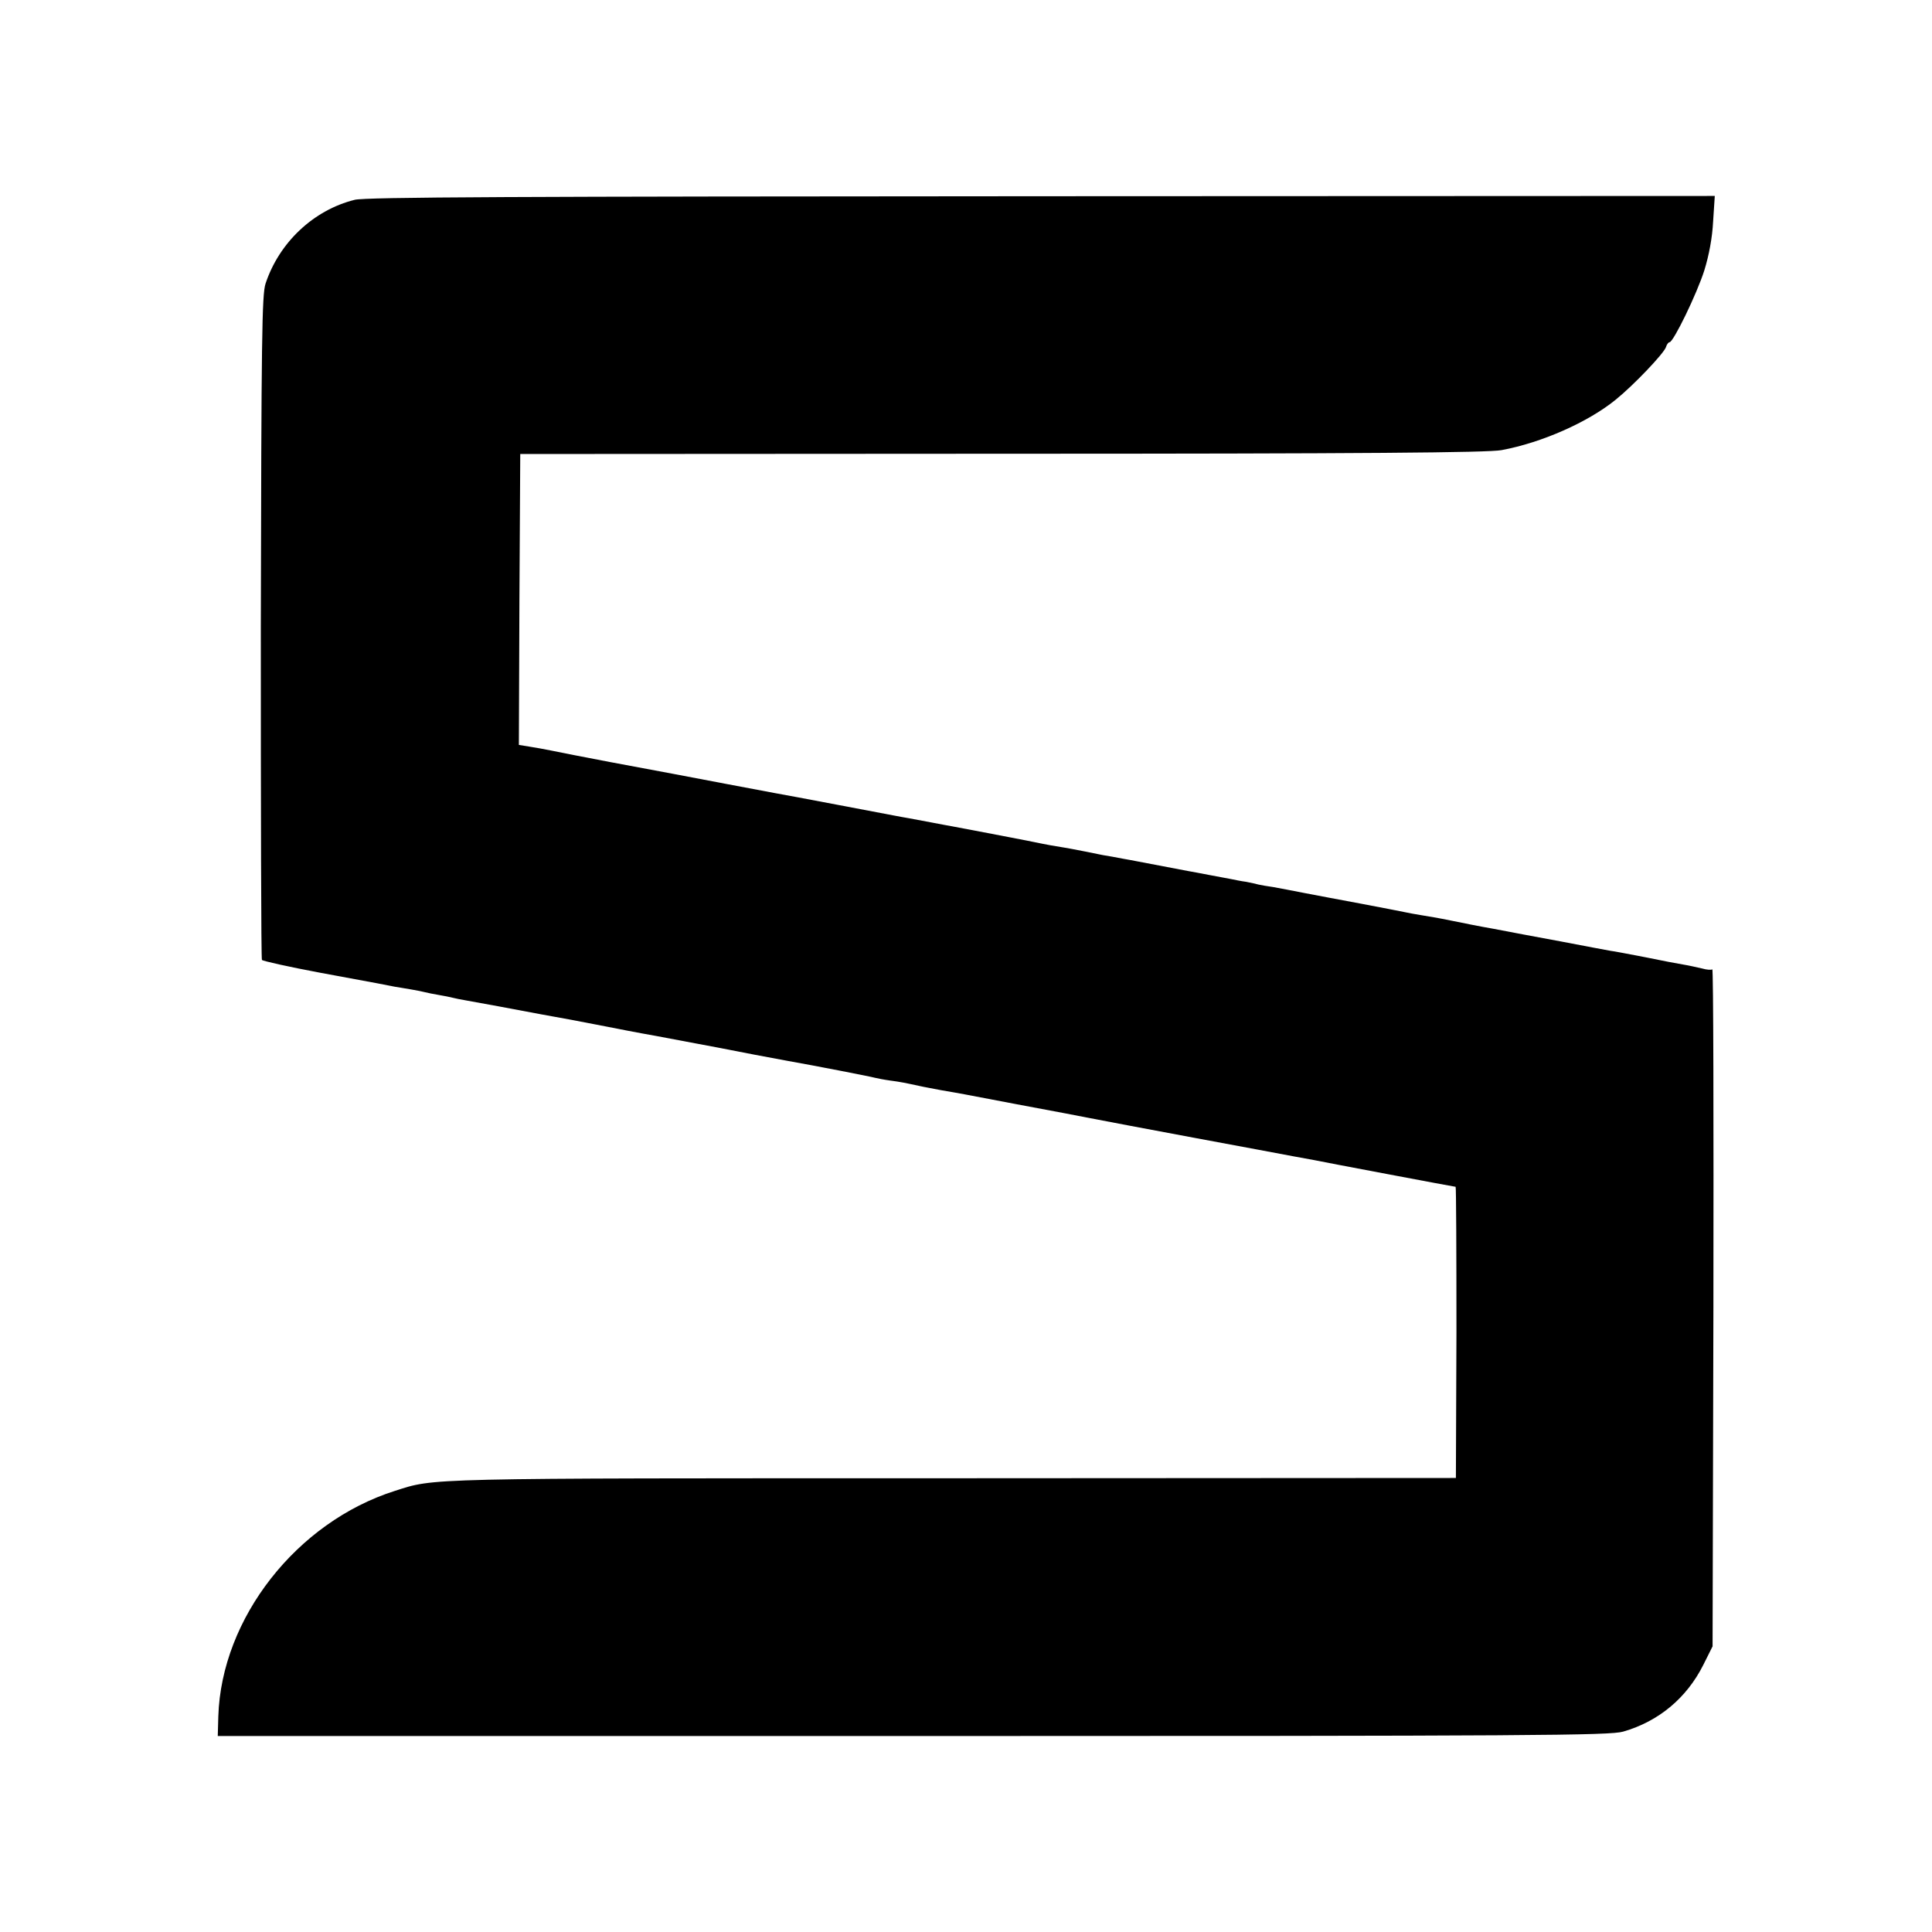 <?xml version="1.0" standalone="no"?>
<!DOCTYPE svg PUBLIC "-//W3C//DTD SVG 20010904//EN"
 "http://www.w3.org/TR/2001/REC-SVG-20010904/DTD/svg10.dtd">
<svg version="1.0" xmlns="http://www.w3.org/2000/svg"
 width="700pt" height="700pt" viewBox="0 0 700 700"
 preserveAspectRatio="xMidYMid meet">
<g transform="translate(0,700) scale(0.1,-0.1)"
fill="#000000" stroke="none">
<path d="M1285 6276 c-149 -37 -274 -155 -323 -304 -13 -41 -15 -193 -17
-1244 0 -659 1 -1202 4 -1206 3 -4 97 -25 209 -46 228 -42 237 -44 272 -51 14
-2 41 -7 60 -10 19 -3 42 -8 50 -10 8 -2 31 -7 50 -10 19 -3 42 -8 50 -10 8
-2 31 -7 50 -10 30 -5 186 -34 270 -50 14 -2 63 -12 110 -20 47 -9 105 -20
130 -25 25 -5 106 -21 180 -34 141 -27 172 -32 218 -41 54 -11 228 -44 257
-49 86 -15 302 -57 315 -61 8 -2 33 -7 55 -10 38 -5 52 -8 108 -20 12 -3 47
-9 77 -15 30 -5 69 -12 85 -15 46 -9 337 -64 365 -69 14 -3 120 -23 235 -45
116 -22 224 -42 240 -45 17 -3 113 -21 215 -40 102 -19 196 -37 210 -39 14 -3
134 -26 267 -51 133 -25 244 -46 247 -46 2 0 3 -237 3 -527 l-2 -528 -1830 -1
c-1933 0 -1867 1 -2015 -46 -355 -113 -628 -461 -639 -817 l-2 -71 2519 0
c2262 0 2524 2 2573 16 129 37 230 122 290 241 l34 68 3 1229 c1 676 0 1227
-4 1224 -3 -3 -20 -2 -37 3 -18 4 -48 11 -67 14 -19 3 -82 15 -140 27 -58 11
-114 22 -125 23 -11 2 -92 17 -180 34 -88 16 -198 37 -245 46 -47 8 -116 22
-155 30 -38 8 -86 16 -105 19 -19 3 -46 8 -60 11 -14 3 -86 17 -160 31 -74 14
-167 31 -207 39 -39 8 -89 17 -110 21 -21 3 -45 7 -53 9 -8 2 -28 7 -45 10
-16 2 -41 7 -55 10 -14 3 -50 9 -80 15 -30 6 -64 12 -75 14 -11 2 -58 11 -105
20 -47 9 -94 18 -105 20 -11 2 -40 7 -65 12 -25 4 -47 8 -50 9 -15 3 -78 16
-96 19 -12 2 -38 7 -58 10 -21 3 -70 13 -109 21 -68 13 -212 41 -267 51 -14 2
-47 9 -75 14 -27 5 -63 12 -80 15 -16 3 -41 7 -55 10 -27 5 -388 74 -430 81
-26 5 -325 61 -370 70 -42 8 -59 11 -230 43 -91 17 -185 36 -210 41 -25 5 -62
12 -83 15 l-37 6 2 527 3 527 1745 1 c1323 0 1761 4 1810 13 146 27 313 101
413 182 67 54 175 168 183 191 3 10 9 18 13 18 14 0 99 175 126 260 17 55 29
118 32 178 l6 92 -2439 -1 c-1906 -1 -2450 -3 -2489 -13z"/>
</g>
</svg>
